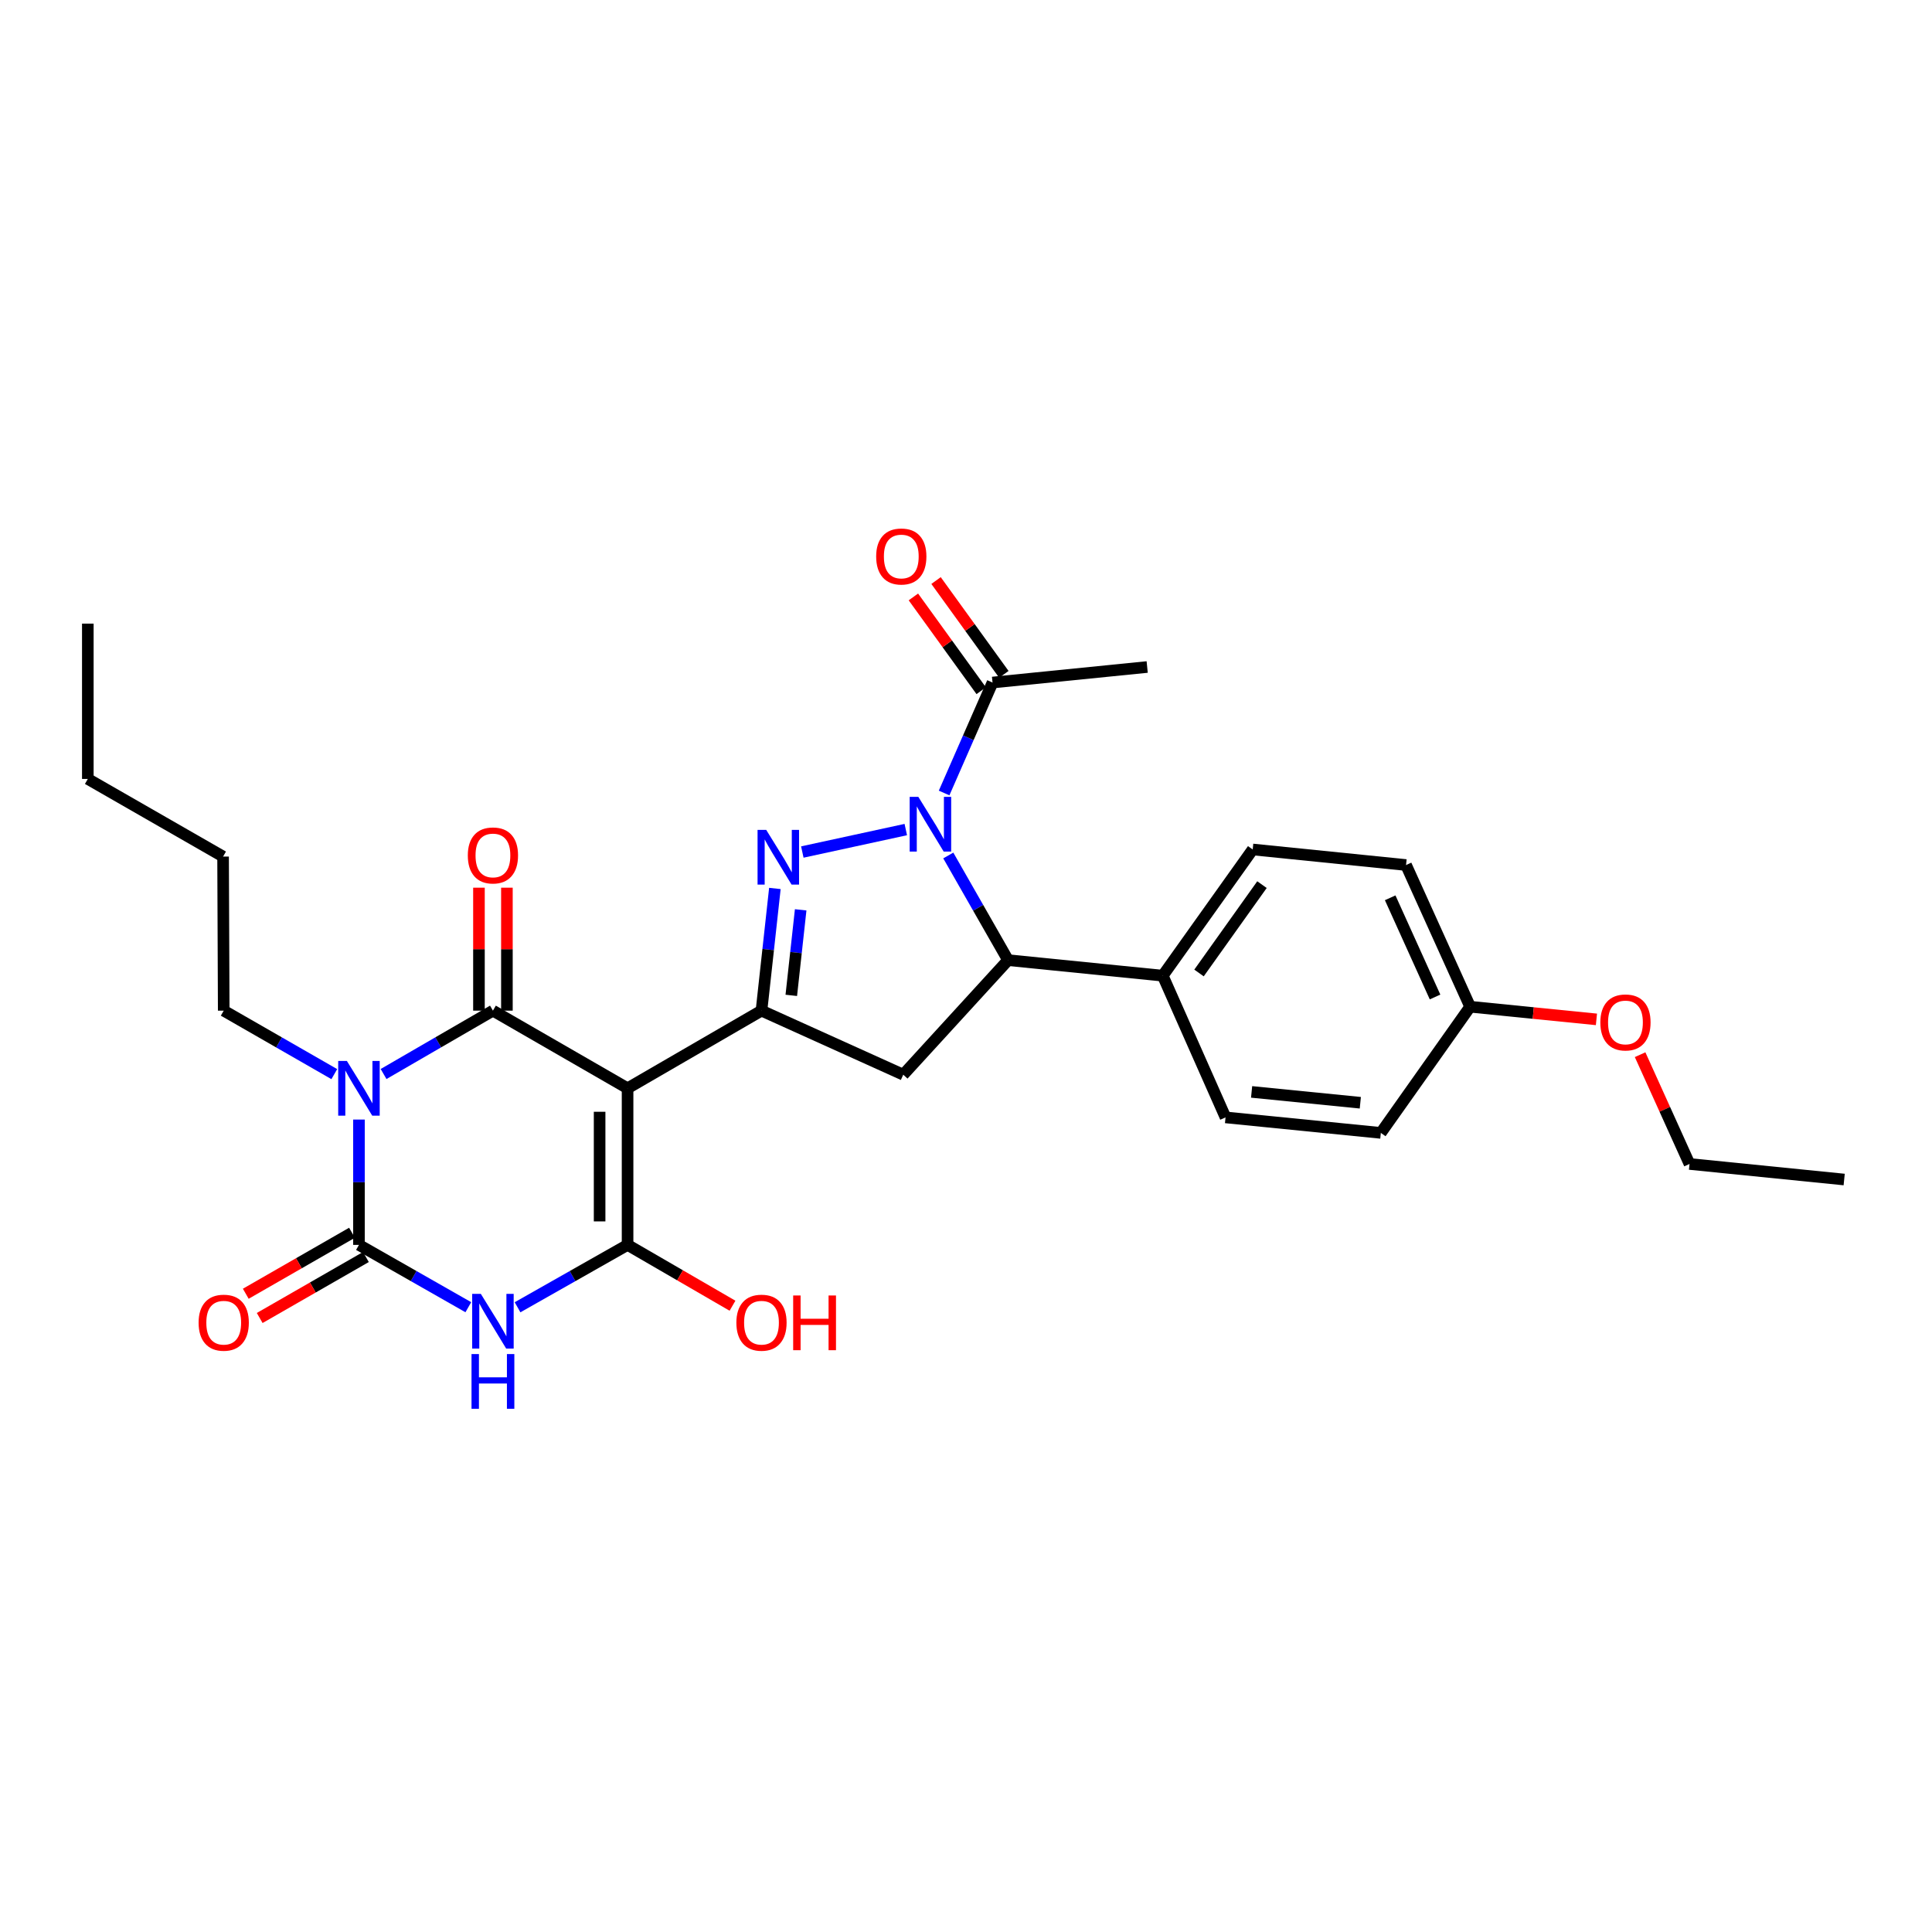 <?xml version='1.0' encoding='iso-8859-1'?>
<svg version='1.1' baseProfile='full'
              xmlns='http://www.w3.org/2000/svg'
                      xmlns:rdkit='http://www.rdkit.org/xml'
                      xmlns:xlink='http://www.w3.org/1999/xlink'
                  xml:space='preserve'
width='1000px' height='1000px' viewBox='0 0 1000 1000'>
<!-- END OF HEADER -->
<rect style='opacity:1.0;fill:#FFFFFF;stroke:none' width='1000' height='1000' x='0' y='0'> </rect>
<path class='bond-1' d='M 324.831,563.294 L 255.14,523.11' style='fill:none;fill-rule:evenodd;stroke:#000000;stroke-width:6px;stroke-linecap:butt;stroke-linejoin:miter;stroke-opacity:1' />
<path class='bond-3' d='M 324.831,563.294 L 324.831,644.354' style='fill:none;fill-rule:evenodd;stroke:#000000;stroke-width:6px;stroke-linecap:butt;stroke-linejoin:miter;stroke-opacity:1' />
<path class='bond-3' d='M 310.359,575.453 L 310.359,632.195' style='fill:none;fill-rule:evenodd;stroke:#000000;stroke-width:6px;stroke-linecap:butt;stroke-linejoin:miter;stroke-opacity:1' />
<path class='bond-7' d='M 324.831,563.294 L 394.144,523.11' style='fill:none;fill-rule:evenodd;stroke:#000000;stroke-width:6px;stroke-linecap:butt;stroke-linejoin:miter;stroke-opacity:1' />
<path class='bond-0' d='M 198.538,555.91 L 226.839,539.51' style='fill:none;fill-rule:evenodd;stroke:#0000FF;stroke-width:6px;stroke-linecap:butt;stroke-linejoin:miter;stroke-opacity:1' />
<path class='bond-0' d='M 226.839,539.51 L 255.14,523.11' style='fill:none;fill-rule:evenodd;stroke:#000000;stroke-width:6px;stroke-linecap:butt;stroke-linejoin:miter;stroke-opacity:1' />
<path class='bond-16' d='M 173.036,555.97 L 144.417,539.54' style='fill:none;fill-rule:evenodd;stroke:#0000FF;stroke-width:6px;stroke-linecap:butt;stroke-linejoin:miter;stroke-opacity:1' />
<path class='bond-16' d='M 144.417,539.54 L 115.797,523.11' style='fill:none;fill-rule:evenodd;stroke:#000000;stroke-width:6px;stroke-linecap:butt;stroke-linejoin:miter;stroke-opacity:1' />
<path class='bond-30' d='M 185.794,579.481 L 185.794,611.918' style='fill:none;fill-rule:evenodd;stroke:#0000FF;stroke-width:6px;stroke-linecap:butt;stroke-linejoin:miter;stroke-opacity:1' />
<path class='bond-30' d='M 185.794,611.918 L 185.794,644.354' style='fill:none;fill-rule:evenodd;stroke:#000000;stroke-width:6px;stroke-linecap:butt;stroke-linejoin:miter;stroke-opacity:1' />
<path class='bond-11' d='M 262.376,523.11 L 262.376,491.287' style='fill:none;fill-rule:evenodd;stroke:#000000;stroke-width:6px;stroke-linecap:butt;stroke-linejoin:miter;stroke-opacity:1' />
<path class='bond-11' d='M 262.376,491.287 L 262.376,459.464' style='fill:none;fill-rule:evenodd;stroke:#FF0000;stroke-width:6px;stroke-linecap:butt;stroke-linejoin:miter;stroke-opacity:1' />
<path class='bond-11' d='M 247.904,523.11 L 247.904,491.287' style='fill:none;fill-rule:evenodd;stroke:#000000;stroke-width:6px;stroke-linecap:butt;stroke-linejoin:miter;stroke-opacity:1' />
<path class='bond-11' d='M 247.904,491.287 L 247.904,459.464' style='fill:none;fill-rule:evenodd;stroke:#FF0000;stroke-width:6px;stroke-linecap:butt;stroke-linejoin:miter;stroke-opacity:1' />
<path class='bond-2' d='M 267.883,676.646 L 296.357,660.5' style='fill:none;fill-rule:evenodd;stroke:#0000FF;stroke-width:6px;stroke-linecap:butt;stroke-linejoin:miter;stroke-opacity:1' />
<path class='bond-2' d='M 296.357,660.5 L 324.831,644.354' style='fill:none;fill-rule:evenodd;stroke:#000000;stroke-width:6px;stroke-linecap:butt;stroke-linejoin:miter;stroke-opacity:1' />
<path class='bond-4' d='M 242.404,676.614 L 214.099,660.484' style='fill:none;fill-rule:evenodd;stroke:#0000FF;stroke-width:6px;stroke-linecap:butt;stroke-linejoin:miter;stroke-opacity:1' />
<path class='bond-4' d='M 214.099,660.484 L 185.794,644.354' style='fill:none;fill-rule:evenodd;stroke:#000000;stroke-width:6px;stroke-linecap:butt;stroke-linejoin:miter;stroke-opacity:1' />
<path class='bond-15' d='M 324.831,644.354 L 351.986,660.098' style='fill:none;fill-rule:evenodd;stroke:#000000;stroke-width:6px;stroke-linecap:butt;stroke-linejoin:miter;stroke-opacity:1' />
<path class='bond-15' d='M 351.986,660.098 L 379.141,675.841' style='fill:none;fill-rule:evenodd;stroke:#FF0000;stroke-width:6px;stroke-linecap:butt;stroke-linejoin:miter;stroke-opacity:1' />
<path class='bond-12' d='M 182.191,638.079 L 154.702,653.86' style='fill:none;fill-rule:evenodd;stroke:#000000;stroke-width:6px;stroke-linecap:butt;stroke-linejoin:miter;stroke-opacity:1' />
<path class='bond-12' d='M 154.702,653.86 L 127.212,669.642' style='fill:none;fill-rule:evenodd;stroke:#FF0000;stroke-width:6px;stroke-linecap:butt;stroke-linejoin:miter;stroke-opacity:1' />
<path class='bond-12' d='M 189.397,650.63 L 161.907,666.411' style='fill:none;fill-rule:evenodd;stroke:#000000;stroke-width:6px;stroke-linecap:butt;stroke-linejoin:miter;stroke-opacity:1' />
<path class='bond-12' d='M 161.907,666.411 L 134.418,682.193' style='fill:none;fill-rule:evenodd;stroke:#FF0000;stroke-width:6px;stroke-linecap:butt;stroke-linejoin:miter;stroke-opacity:1' />
<path class='bond-5' d='M 468.834,429.382 L 415.28,441.008' style='fill:none;fill-rule:evenodd;stroke:#0000FF;stroke-width:6px;stroke-linecap:butt;stroke-linejoin:miter;stroke-opacity:1' />
<path class='bond-10' d='M 488.672,410.451 L 501.202,381.866' style='fill:none;fill-rule:evenodd;stroke:#0000FF;stroke-width:6px;stroke-linecap:butt;stroke-linejoin:miter;stroke-opacity:1' />
<path class='bond-10' d='M 501.202,381.866 L 513.732,353.28' style='fill:none;fill-rule:evenodd;stroke:#000000;stroke-width:6px;stroke-linecap:butt;stroke-linejoin:miter;stroke-opacity:1' />
<path class='bond-29' d='M 490.832,442.799 L 506.302,469.885' style='fill:none;fill-rule:evenodd;stroke:#0000FF;stroke-width:6px;stroke-linecap:butt;stroke-linejoin:miter;stroke-opacity:1' />
<path class='bond-29' d='M 506.302,469.885 L 521.773,496.972' style='fill:none;fill-rule:evenodd;stroke:#000000;stroke-width:6px;stroke-linecap:butt;stroke-linejoin:miter;stroke-opacity:1' />
<path class='bond-6' d='M 401.08,459.863 L 397.612,491.487' style='fill:none;fill-rule:evenodd;stroke:#0000FF;stroke-width:6px;stroke-linecap:butt;stroke-linejoin:miter;stroke-opacity:1' />
<path class='bond-6' d='M 397.612,491.487 L 394.144,523.11' style='fill:none;fill-rule:evenodd;stroke:#000000;stroke-width:6px;stroke-linecap:butt;stroke-linejoin:miter;stroke-opacity:1' />
<path class='bond-6' d='M 414.426,470.928 L 411.998,493.064' style='fill:none;fill-rule:evenodd;stroke:#0000FF;stroke-width:6px;stroke-linecap:butt;stroke-linejoin:miter;stroke-opacity:1' />
<path class='bond-6' d='M 411.998,493.064 L 409.571,515.201' style='fill:none;fill-rule:evenodd;stroke:#000000;stroke-width:6px;stroke-linecap:butt;stroke-linejoin:miter;stroke-opacity:1' />
<path class='bond-9' d='M 394.144,523.11 L 467.518,556.259' style='fill:none;fill-rule:evenodd;stroke:#000000;stroke-width:6px;stroke-linecap:butt;stroke-linejoin:miter;stroke-opacity:1' />
<path class='bond-8' d='M 521.773,496.972 L 467.518,556.259' style='fill:none;fill-rule:evenodd;stroke:#000000;stroke-width:6px;stroke-linecap:butt;stroke-linejoin:miter;stroke-opacity:1' />
<path class='bond-13' d='M 521.773,496.972 L 601.836,505.012' style='fill:none;fill-rule:evenodd;stroke:#000000;stroke-width:6px;stroke-linecap:butt;stroke-linejoin:miter;stroke-opacity:1' />
<path class='bond-14' d='M 519.597,349.04 L 502.047,324.765' style='fill:none;fill-rule:evenodd;stroke:#000000;stroke-width:6px;stroke-linecap:butt;stroke-linejoin:miter;stroke-opacity:1' />
<path class='bond-14' d='M 502.047,324.765 L 484.497,300.49' style='fill:none;fill-rule:evenodd;stroke:#FF0000;stroke-width:6px;stroke-linecap:butt;stroke-linejoin:miter;stroke-opacity:1' />
<path class='bond-14' d='M 507.868,357.519 L 490.319,333.244' style='fill:none;fill-rule:evenodd;stroke:#000000;stroke-width:6px;stroke-linecap:butt;stroke-linejoin:miter;stroke-opacity:1' />
<path class='bond-14' d='M 490.319,333.244 L 472.769,308.969' style='fill:none;fill-rule:evenodd;stroke:#FF0000;stroke-width:6px;stroke-linecap:butt;stroke-linejoin:miter;stroke-opacity:1' />
<path class='bond-23' d='M 513.732,353.28 L 593.779,345.24' style='fill:none;fill-rule:evenodd;stroke:#000000;stroke-width:6px;stroke-linecap:butt;stroke-linejoin:miter;stroke-opacity:1' />
<path class='bond-17' d='M 601.836,505.012 L 648.396,439.686' style='fill:none;fill-rule:evenodd;stroke:#000000;stroke-width:6px;stroke-linecap:butt;stroke-linejoin:miter;stroke-opacity:1' />
<path class='bond-17' d='M 620.605,503.613 L 653.197,457.885' style='fill:none;fill-rule:evenodd;stroke:#000000;stroke-width:6px;stroke-linecap:butt;stroke-linejoin:miter;stroke-opacity:1' />
<path class='bond-18' d='M 601.836,505.012 L 634.334,578.361' style='fill:none;fill-rule:evenodd;stroke:#000000;stroke-width:6px;stroke-linecap:butt;stroke-linejoin:miter;stroke-opacity:1' />
<path class='bond-25' d='M 115.797,523.11 L 115.467,443.361' style='fill:none;fill-rule:evenodd;stroke:#000000;stroke-width:6px;stroke-linecap:butt;stroke-linejoin:miter;stroke-opacity:1' />
<path class='bond-21' d='M 648.396,439.686 L 727.767,447.734' style='fill:none;fill-rule:evenodd;stroke:#000000;stroke-width:6px;stroke-linecap:butt;stroke-linejoin:miter;stroke-opacity:1' />
<path class='bond-20' d='M 634.334,578.361 L 714.718,586.385' style='fill:none;fill-rule:evenodd;stroke:#000000;stroke-width:6px;stroke-linecap:butt;stroke-linejoin:miter;stroke-opacity:1' />
<path class='bond-20' d='M 647.829,565.165 L 704.098,570.781' style='fill:none;fill-rule:evenodd;stroke:#000000;stroke-width:6px;stroke-linecap:butt;stroke-linejoin:miter;stroke-opacity:1' />
<path class='bond-19' d='M 760.941,521.076 L 714.718,586.385' style='fill:none;fill-rule:evenodd;stroke:#000000;stroke-width:6px;stroke-linecap:butt;stroke-linejoin:miter;stroke-opacity:1' />
<path class='bond-22' d='M 760.941,521.076 L 793.627,524.351' style='fill:none;fill-rule:evenodd;stroke:#000000;stroke-width:6px;stroke-linecap:butt;stroke-linejoin:miter;stroke-opacity:1' />
<path class='bond-22' d='M 793.627,524.351 L 826.313,527.627' style='fill:none;fill-rule:evenodd;stroke:#FF0000;stroke-width:6px;stroke-linecap:butt;stroke-linejoin:miter;stroke-opacity:1' />
<path class='bond-31' d='M 760.941,521.076 L 727.767,447.734' style='fill:none;fill-rule:evenodd;stroke:#000000;stroke-width:6px;stroke-linecap:butt;stroke-linejoin:miter;stroke-opacity:1' />
<path class='bond-31' d='M 742.779,516.039 L 719.557,464.7' style='fill:none;fill-rule:evenodd;stroke:#000000;stroke-width:6px;stroke-linecap:butt;stroke-linejoin:miter;stroke-opacity:1' />
<path class='bond-24' d='M 848.917,545.904 L 861.704,574.185' style='fill:none;fill-rule:evenodd;stroke:#FF0000;stroke-width:6px;stroke-linecap:butt;stroke-linejoin:miter;stroke-opacity:1' />
<path class='bond-24' d='M 861.704,574.185 L 874.49,602.466' style='fill:none;fill-rule:evenodd;stroke:#000000;stroke-width:6px;stroke-linecap:butt;stroke-linejoin:miter;stroke-opacity:1' />
<path class='bond-27' d='M 874.49,602.466 L 954.545,610.522' style='fill:none;fill-rule:evenodd;stroke:#000000;stroke-width:6px;stroke-linecap:butt;stroke-linejoin:miter;stroke-opacity:1' />
<path class='bond-26' d='M 115.467,443.361 L 45.455,403.176' style='fill:none;fill-rule:evenodd;stroke:#000000;stroke-width:6px;stroke-linecap:butt;stroke-linejoin:miter;stroke-opacity:1' />
<path class='bond-28' d='M 45.455,403.176 L 45.455,322.784' style='fill:none;fill-rule:evenodd;stroke:#000000;stroke-width:6px;stroke-linecap:butt;stroke-linejoin:miter;stroke-opacity:1' />
<path  class='atom-1' d='M 179.534 549.134
L 188.814 564.134
Q 189.734 565.614, 191.214 568.294
Q 192.694 570.974, 192.774 571.134
L 192.774 549.134
L 196.534 549.134
L 196.534 577.454
L 192.654 577.454
L 182.694 561.054
Q 181.534 559.134, 180.294 556.934
Q 179.094 554.734, 178.734 554.054
L 178.734 577.454
L 175.054 577.454
L 175.054 549.134
L 179.534 549.134
' fill='#0000FF'/>
<path  class='atom-3' d='M 248.88 669.711
L 258.16 684.711
Q 259.08 686.191, 260.56 688.871
Q 262.04 691.551, 262.12 691.711
L 262.12 669.711
L 265.88 669.711
L 265.88 698.031
L 262 698.031
L 252.04 681.631
Q 250.88 679.711, 249.64 677.511
Q 248.44 675.311, 248.08 674.631
L 248.08 698.031
L 244.4 698.031
L 244.4 669.711
L 248.88 669.711
' fill='#0000FF'/>
<path  class='atom-3' d='M 244.06 700.863
L 247.9 700.863
L 247.9 712.903
L 262.38 712.903
L 262.38 700.863
L 266.22 700.863
L 266.22 729.183
L 262.38 729.183
L 262.38 716.103
L 247.9 716.103
L 247.9 729.183
L 244.06 729.183
L 244.06 700.863
' fill='#0000FF'/>
<path  class='atom-6' d='M 475.328 412.453
L 484.608 427.453
Q 485.528 428.933, 487.008 431.613
Q 488.488 434.293, 488.568 434.453
L 488.568 412.453
L 492.328 412.453
L 492.328 440.773
L 488.448 440.773
L 478.488 424.373
Q 477.328 422.453, 476.088 420.253
Q 474.888 418.053, 474.528 417.373
L 474.528 440.773
L 470.848 440.773
L 470.848 412.453
L 475.328 412.453
' fill='#0000FF'/>
<path  class='atom-7' d='M 396.592 429.546
L 405.872 444.546
Q 406.792 446.026, 408.272 448.706
Q 409.752 451.386, 409.832 451.546
L 409.832 429.546
L 413.592 429.546
L 413.592 457.866
L 409.712 457.866
L 399.752 441.466
Q 398.592 439.546, 397.352 437.346
Q 396.152 435.146, 395.792 434.466
L 395.792 457.866
L 392.112 457.866
L 392.112 429.546
L 396.592 429.546
' fill='#0000FF'/>
<path  class='atom-12' d='M 242.14 442.773
Q 242.14 435.973, 245.5 432.173
Q 248.86 428.373, 255.14 428.373
Q 261.42 428.373, 264.78 432.173
Q 268.14 435.973, 268.14 442.773
Q 268.14 449.653, 264.74 453.573
Q 261.34 457.453, 255.14 457.453
Q 248.9 457.453, 245.5 453.573
Q 242.14 449.693, 242.14 442.773
M 255.14 454.253
Q 259.46 454.253, 261.78 451.373
Q 264.14 448.453, 264.14 442.773
Q 264.14 437.213, 261.78 434.413
Q 259.46 431.573, 255.14 431.573
Q 250.82 431.573, 248.46 434.373
Q 246.14 437.173, 246.14 442.773
Q 246.14 448.493, 248.46 451.373
Q 250.82 454.253, 255.14 454.253
' fill='#FF0000'/>
<path  class='atom-13' d='M 102.797 684.619
Q 102.797 677.819, 106.157 674.019
Q 109.517 670.219, 115.797 670.219
Q 122.077 670.219, 125.437 674.019
Q 128.797 677.819, 128.797 684.619
Q 128.797 691.499, 125.397 695.419
Q 121.997 699.299, 115.797 699.299
Q 109.557 699.299, 106.157 695.419
Q 102.797 691.539, 102.797 684.619
M 115.797 696.099
Q 120.117 696.099, 122.437 693.219
Q 124.797 690.299, 124.797 684.619
Q 124.797 679.059, 122.437 676.259
Q 120.117 673.419, 115.797 673.419
Q 111.477 673.419, 109.117 676.219
Q 106.797 679.019, 106.797 684.619
Q 106.797 690.339, 109.117 693.219
Q 111.477 696.099, 115.797 696.099
' fill='#FF0000'/>
<path  class='atom-15' d='M 453.505 288.034
Q 453.505 281.234, 456.865 277.434
Q 460.225 273.634, 466.505 273.634
Q 472.785 273.634, 476.145 277.434
Q 479.505 281.234, 479.505 288.034
Q 479.505 294.914, 476.105 298.834
Q 472.705 302.714, 466.505 302.714
Q 460.265 302.714, 456.865 298.834
Q 453.505 294.954, 453.505 288.034
M 466.505 299.514
Q 470.825 299.514, 473.145 296.634
Q 475.505 293.714, 475.505 288.034
Q 475.505 282.474, 473.145 279.674
Q 470.825 276.834, 466.505 276.834
Q 462.185 276.834, 459.825 279.634
Q 457.505 282.434, 457.505 288.034
Q 457.505 293.754, 459.825 296.634
Q 462.185 299.514, 466.505 299.514
' fill='#FF0000'/>
<path  class='atom-16' d='M 381.144 684.619
Q 381.144 677.819, 384.504 674.019
Q 387.864 670.219, 394.144 670.219
Q 400.424 670.219, 403.784 674.019
Q 407.144 677.819, 407.144 684.619
Q 407.144 691.499, 403.744 695.419
Q 400.344 699.299, 394.144 699.299
Q 387.904 699.299, 384.504 695.419
Q 381.144 691.539, 381.144 684.619
M 394.144 696.099
Q 398.464 696.099, 400.784 693.219
Q 403.144 690.299, 403.144 684.619
Q 403.144 679.059, 400.784 676.259
Q 398.464 673.419, 394.144 673.419
Q 389.824 673.419, 387.464 676.219
Q 385.144 679.019, 385.144 684.619
Q 385.144 690.339, 387.464 693.219
Q 389.824 696.099, 394.144 696.099
' fill='#FF0000'/>
<path  class='atom-16' d='M 410.544 670.539
L 414.384 670.539
L 414.384 682.579
L 428.864 682.579
L 428.864 670.539
L 432.704 670.539
L 432.704 698.859
L 428.864 698.859
L 428.864 685.779
L 414.384 685.779
L 414.384 698.859
L 410.544 698.859
L 410.544 670.539
' fill='#FF0000'/>
<path  class='atom-23' d='M 828.333 529.212
Q 828.333 522.412, 831.693 518.612
Q 835.053 514.812, 841.333 514.812
Q 847.613 514.812, 850.973 518.612
Q 854.333 522.412, 854.333 529.212
Q 854.333 536.092, 850.933 540.012
Q 847.533 543.892, 841.333 543.892
Q 835.093 543.892, 831.693 540.012
Q 828.333 536.132, 828.333 529.212
M 841.333 540.692
Q 845.653 540.692, 847.973 537.812
Q 850.333 534.892, 850.333 529.212
Q 850.333 523.652, 847.973 520.852
Q 845.653 518.012, 841.333 518.012
Q 837.013 518.012, 834.653 520.812
Q 832.333 523.612, 832.333 529.212
Q 832.333 534.932, 834.653 537.812
Q 837.013 540.692, 841.333 540.692
' fill='#FF0000'/>
</svg>
